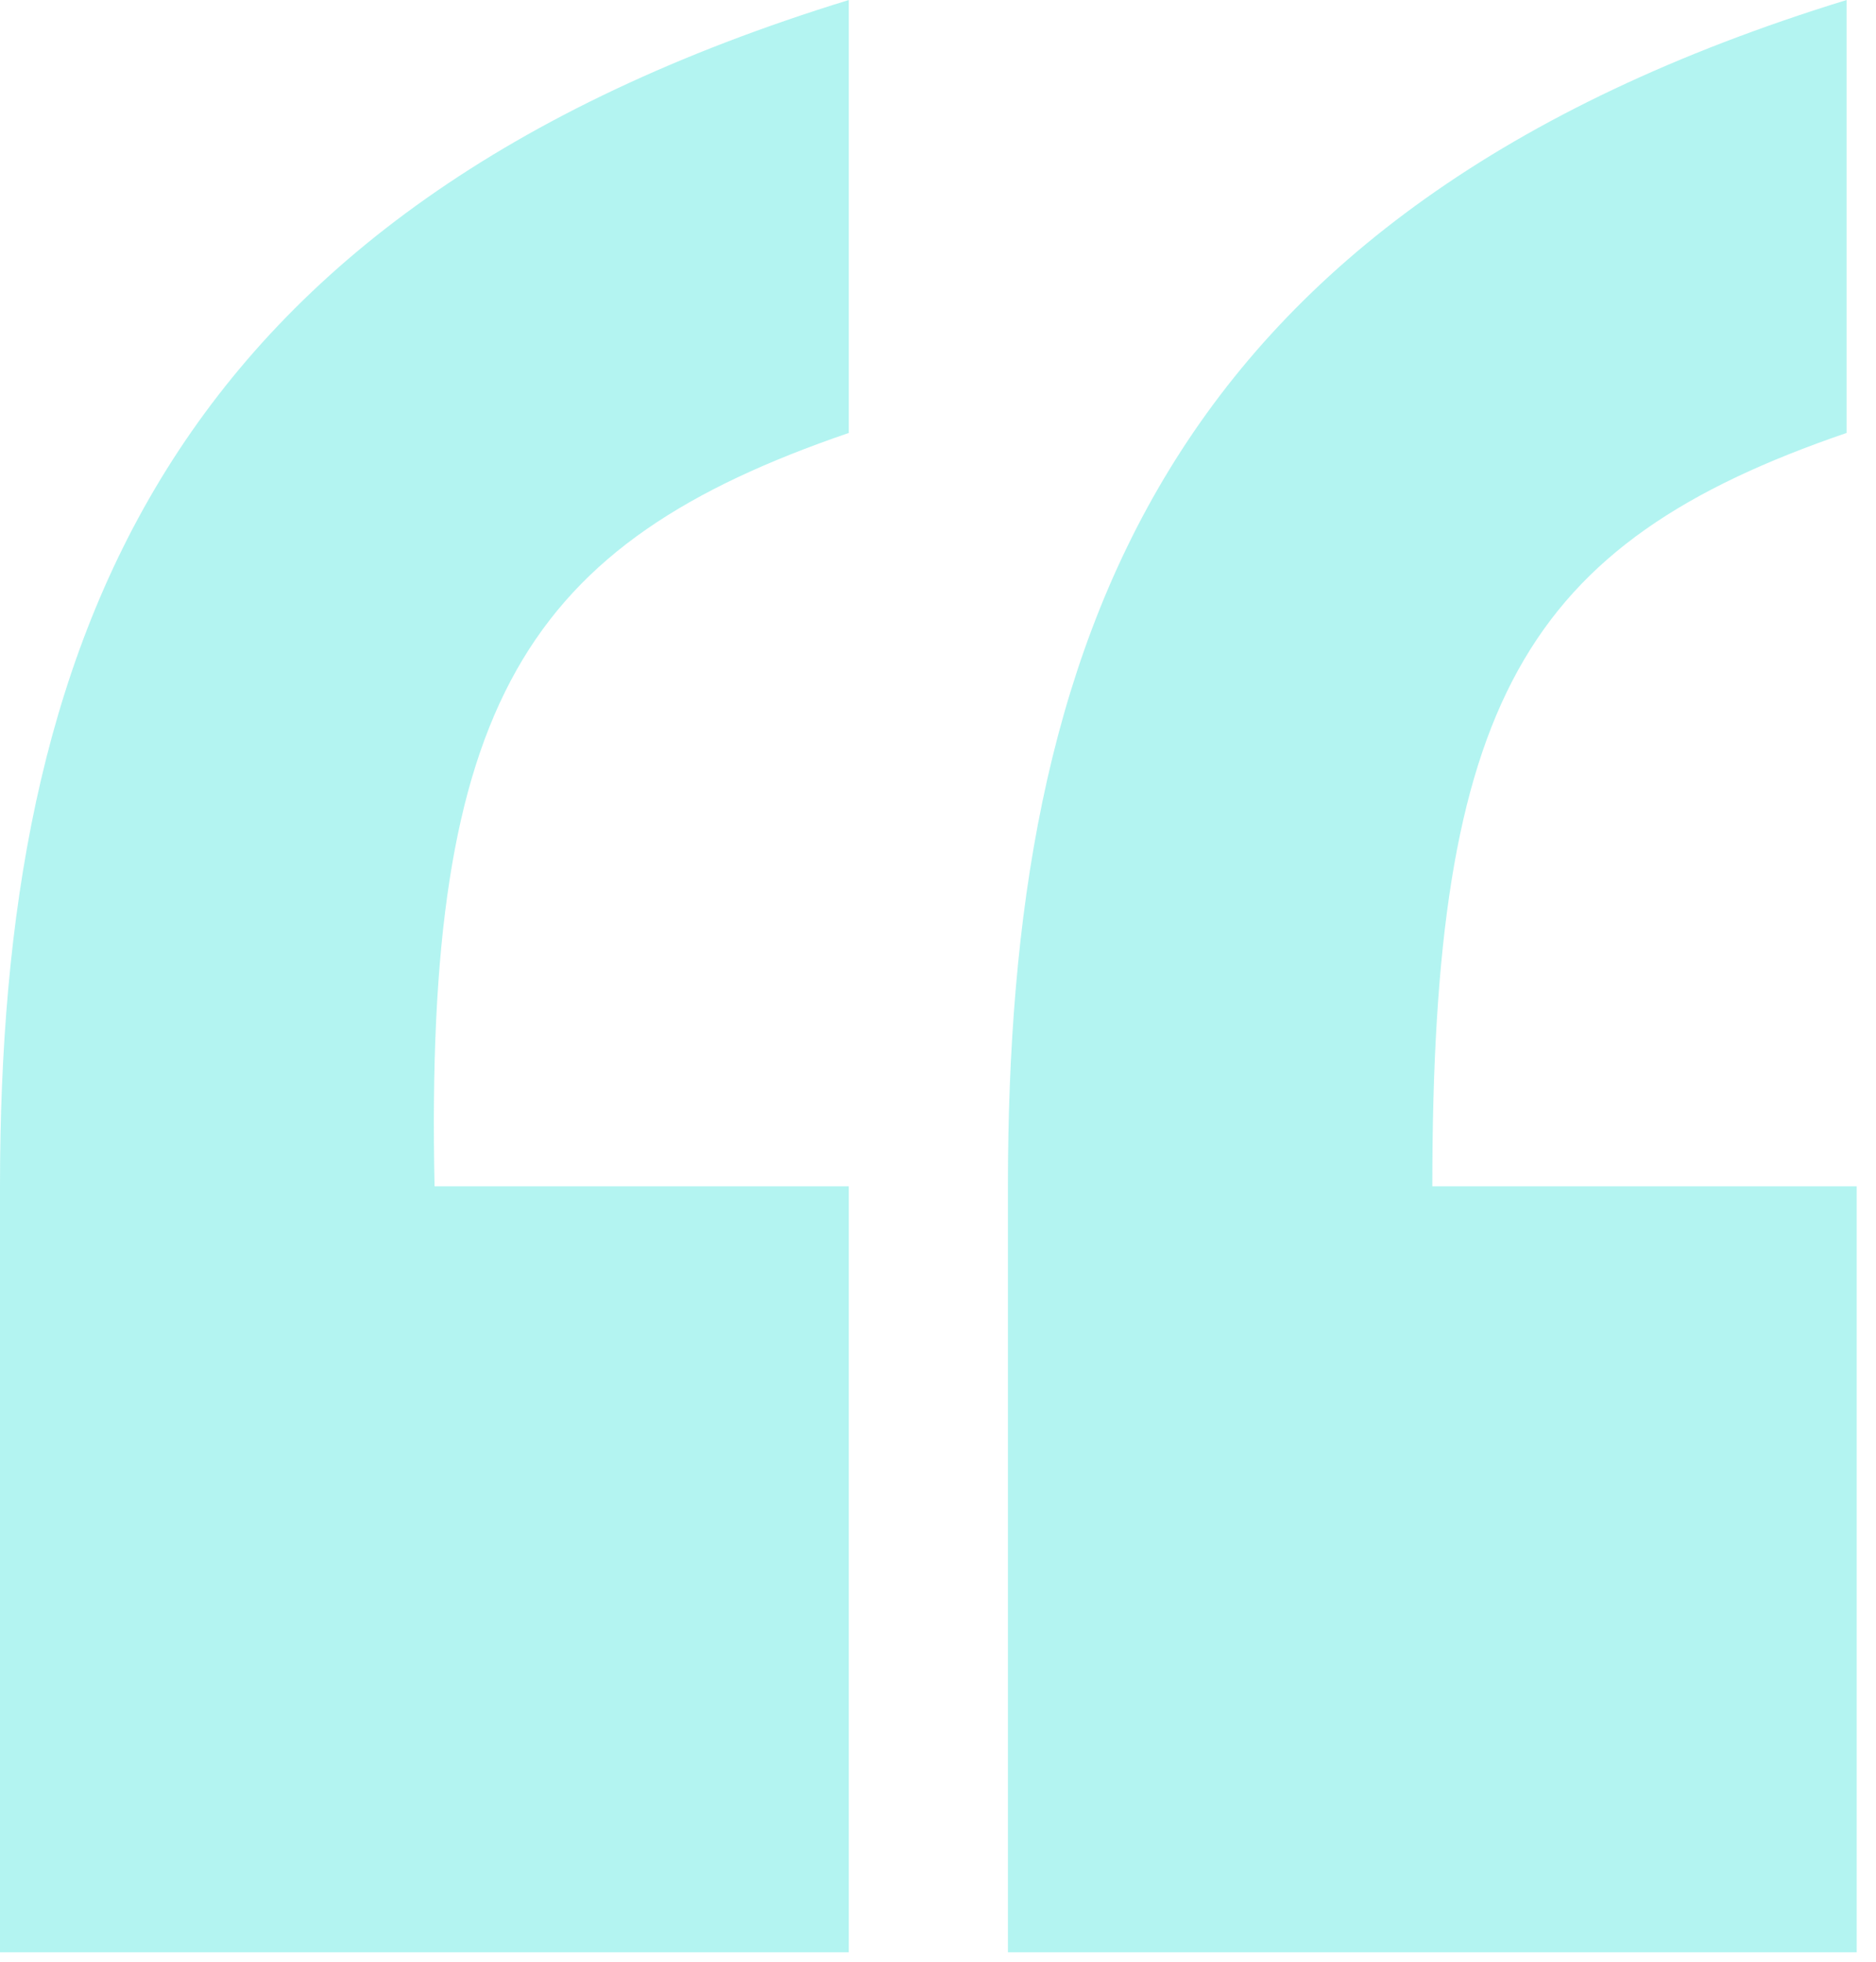 <?xml version="1.0" encoding="UTF-8"?> <svg xmlns="http://www.w3.org/2000/svg" width="22" height="23" viewBox="0 0 22 23" fill="none"><path d="M0 22.889V13.909C0 7.554 1.896 2.479 9.954 4.58856e-06V5.076C6.162 6.374 4.977 8.243 5.096 13.909H9.954V22.889H0ZM16.797 13.909H21.774V22.889H11.82V13.909C11.82 7.554 13.597 2.479 21.655 0V5.076C17.863 6.374 16.797 8.243 16.797 13.909Z" fill="#00D8CF" fill-opacity="0.3"></path></svg> 